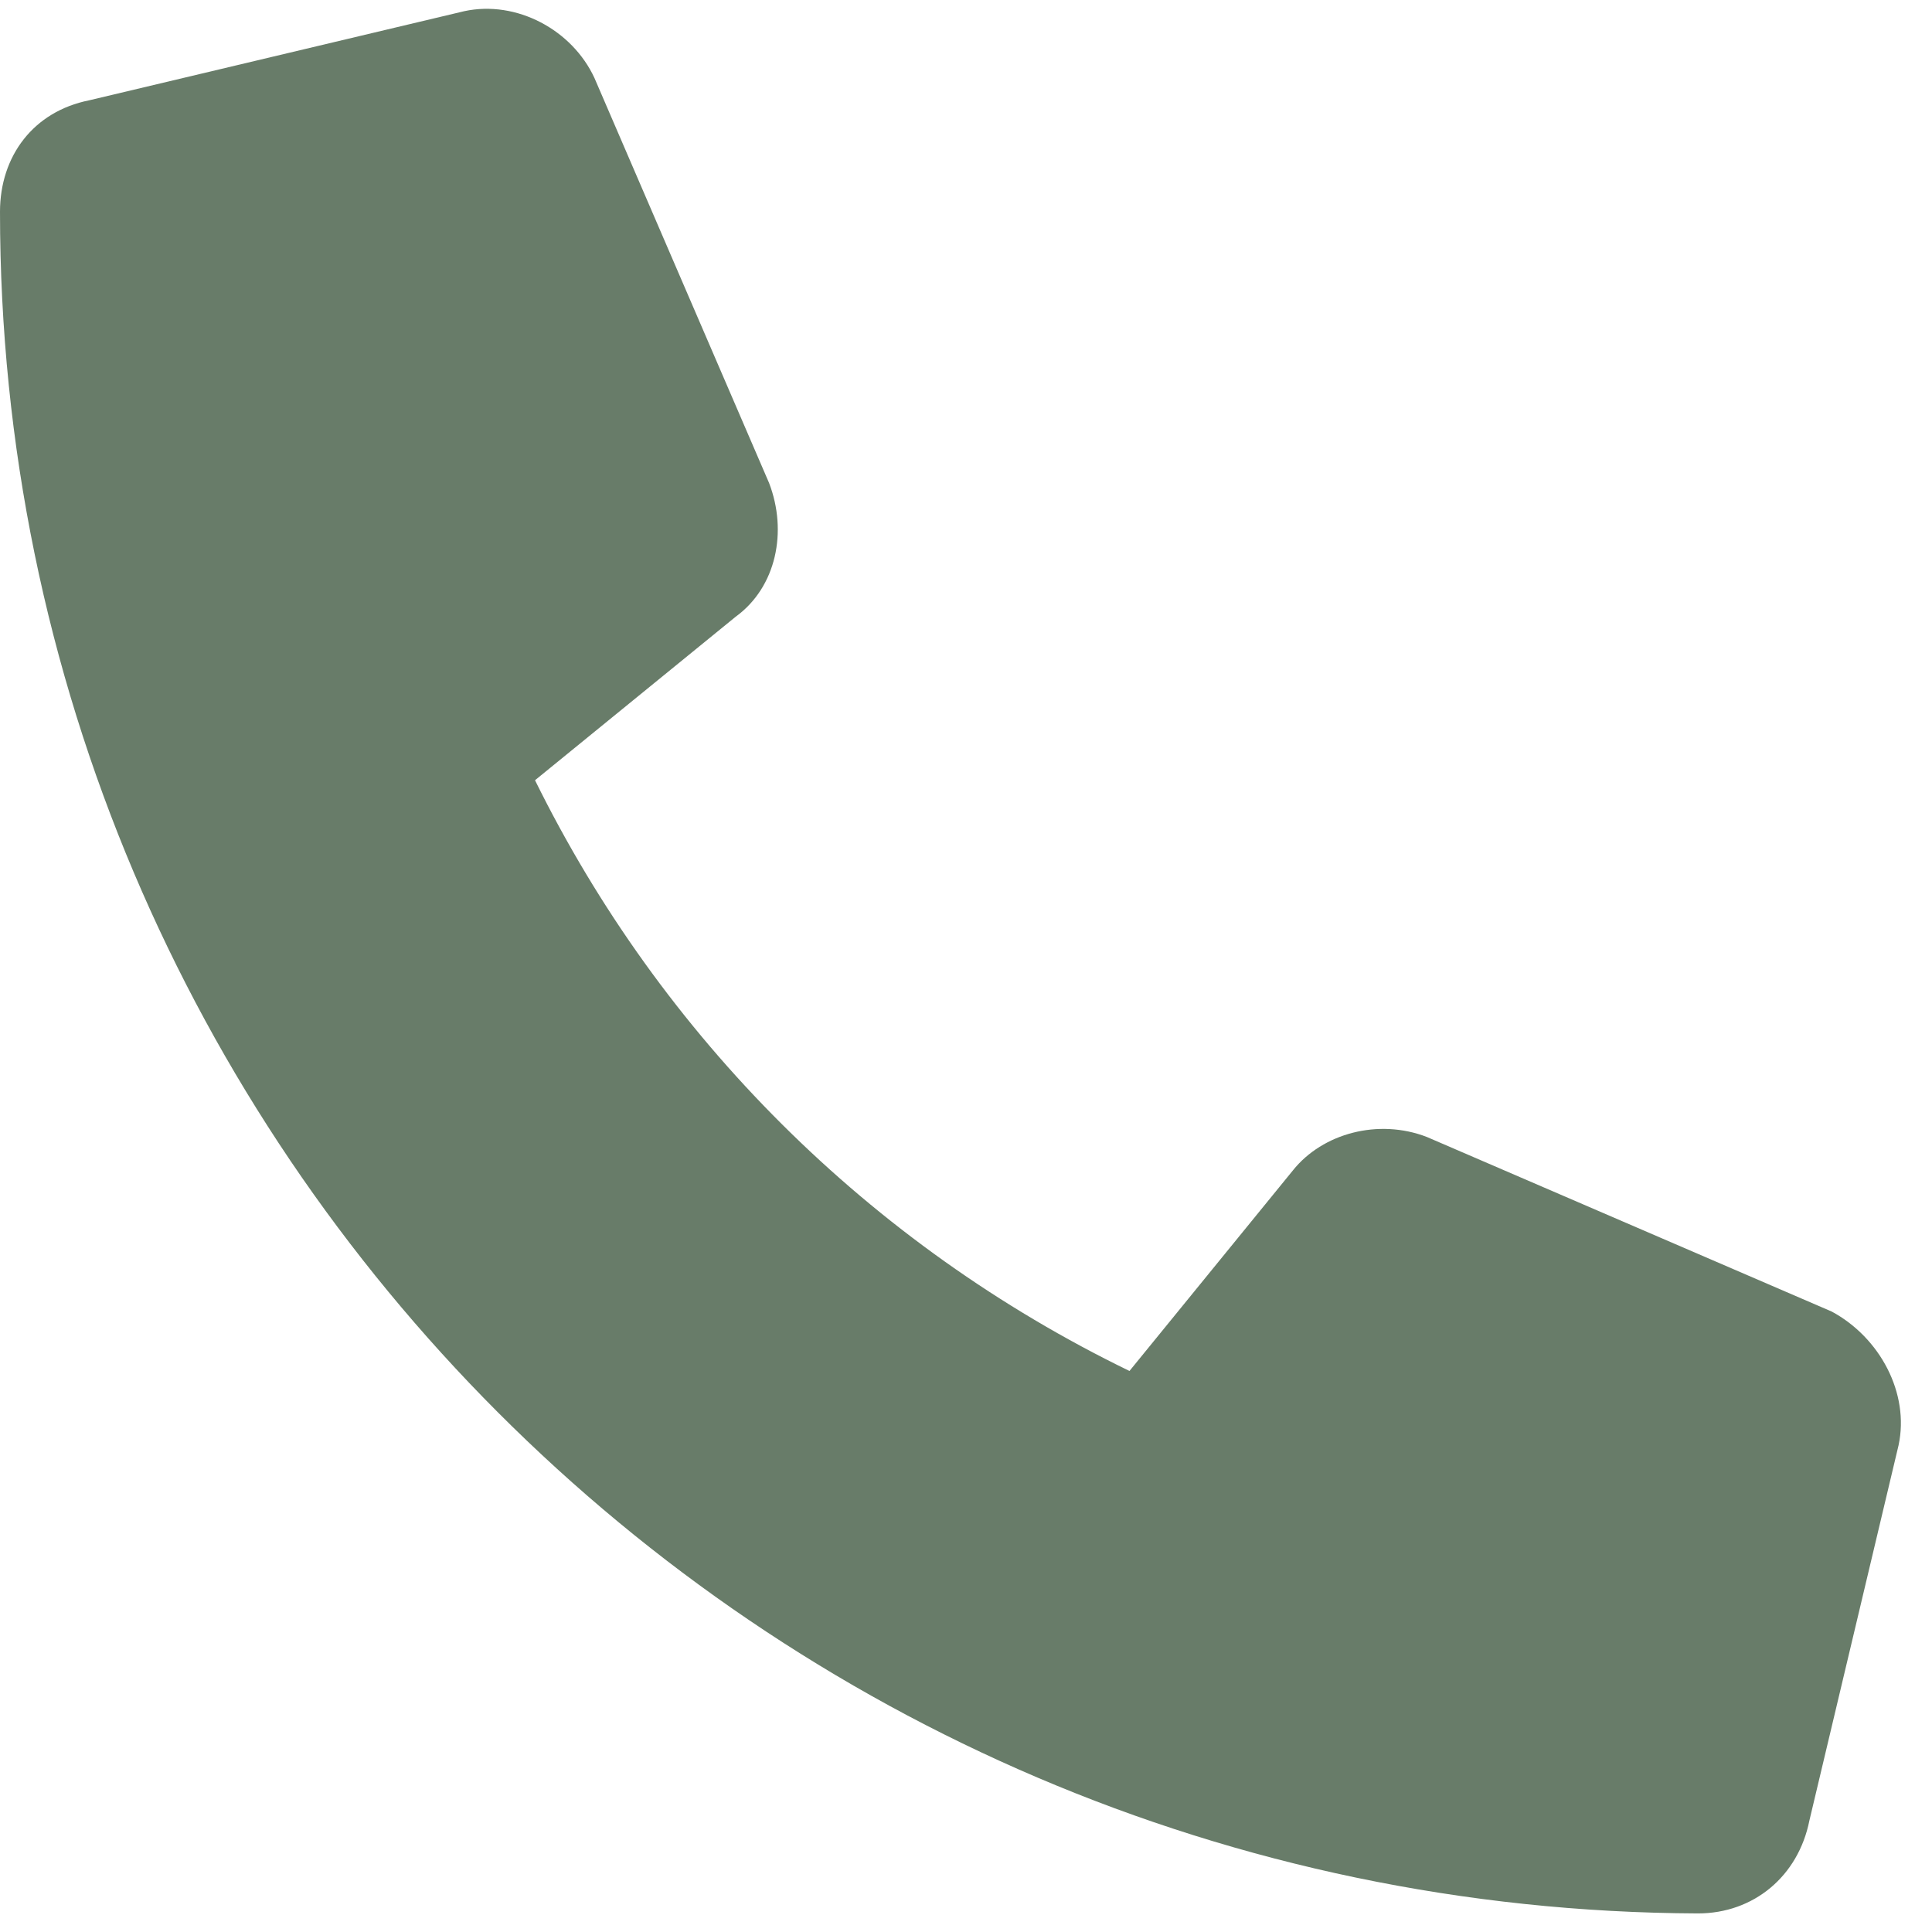 <svg width="65" height="65" viewBox="0 0 65 65" fill="none" xmlns="http://www.w3.org/2000/svg">
<path d="M63.875 48.625L60.875 61.25C60.5 63.125 59 64.375 57.125 64.375C25.625 64.25 0 38.625 0 7.125C0 5.25 1.125 3.75 3 3.375L15.625 0.375C17.375 0 19.25 1 20 2.625L25.875 16.25C26.5 17.875 26.125 19.75 24.75 20.75L18 26.25C22.25 34.875 29.25 41.875 38 46.125L43.5 39.375C44.5 38.125 46.375 37.625 48 38.25L61.625 44.125C63.25 45 64.25 46.875 63.875 48.625Z" fill="#687C69"/>
</svg>
